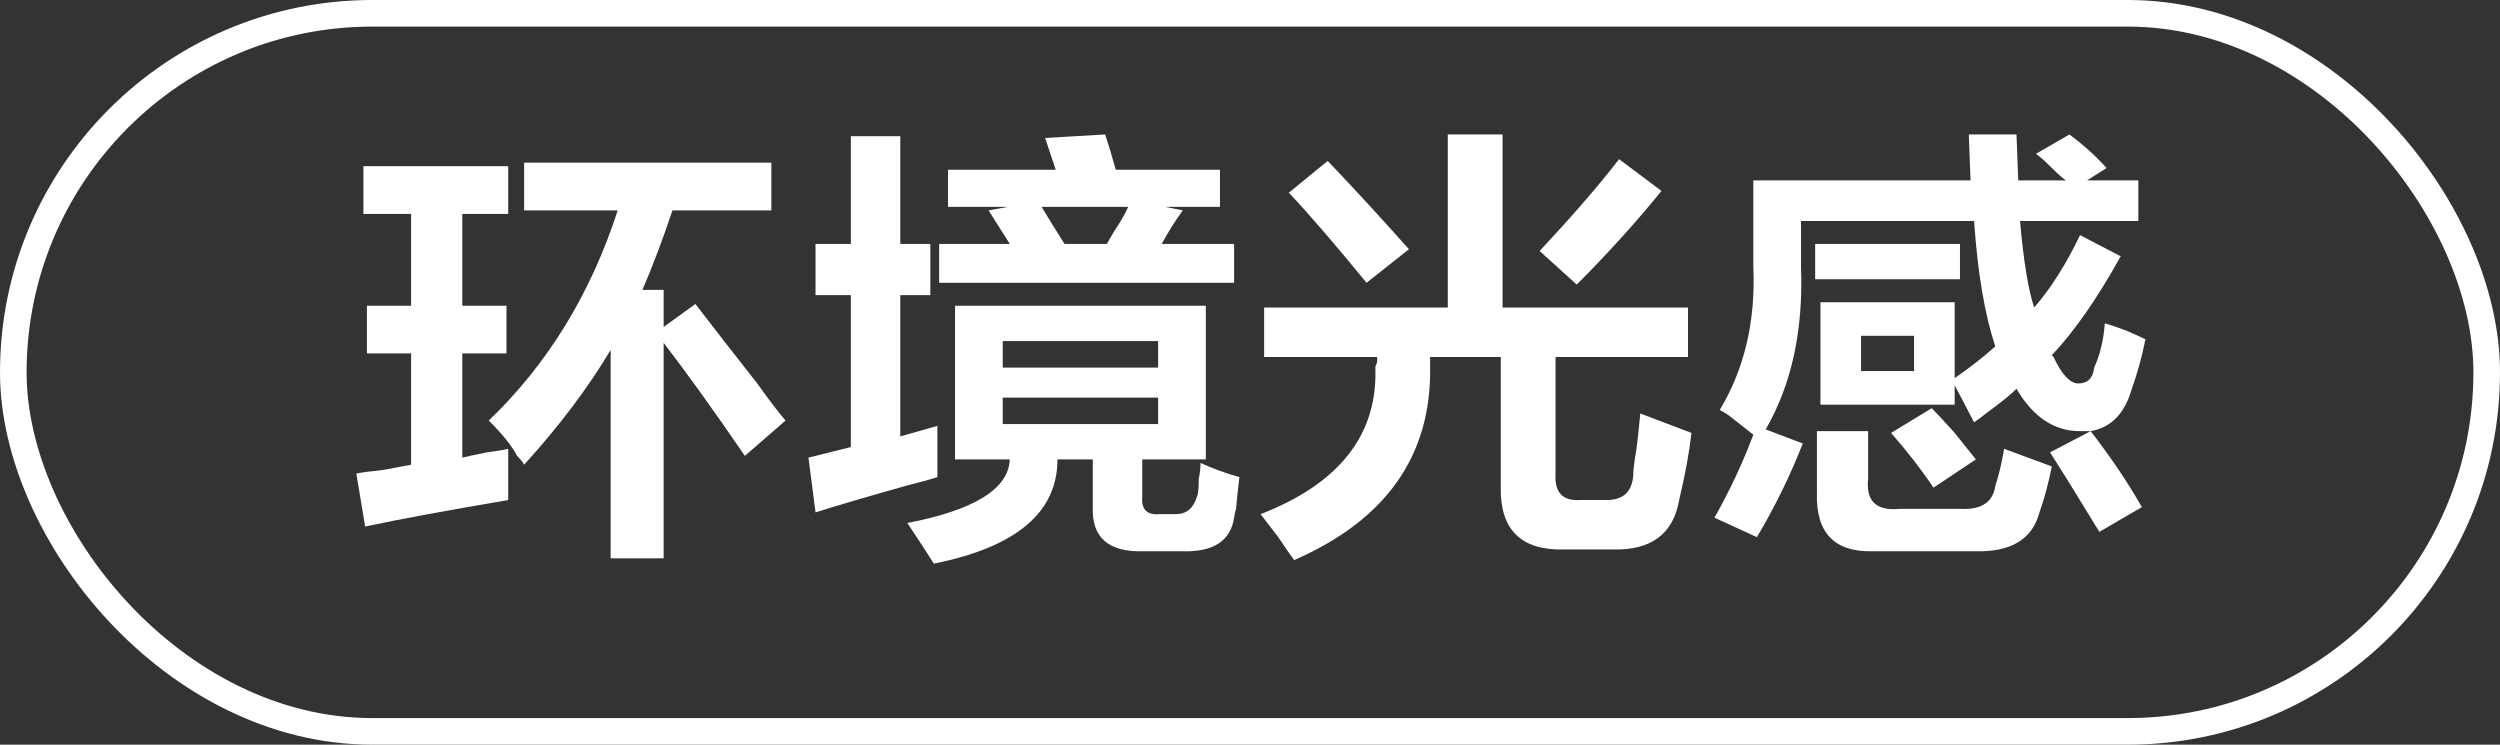 <?xml version="1.0" encoding="UTF-8"?>
<svg width="94px" height="28px" viewBox="0 0 94 28" version="1.1" xmlns="http://www.w3.org/2000/svg" xmlns:xlink="http://www.w3.org/1999/xlink">
    <rect x="0" y="0" width="94" height="28" fill="#333333" stroke="none"/>
    <title>环境光感</title>
    <g id="页面-1" stroke="none" stroke-width="1" fill="none" fill-rule="evenodd">
        <g id="环境光感">
            <g id="自然光ICON" stroke="#FFFFFF">
                <rect id="矩形" x="0.5" y="0.5" width="93" height="27" rx="13.5"></rect>
            </g>
            <g transform="translate(13.398, 5.055)" fill="#FFFFFF" fill-rule="nonzero" id="形状">
                <path d="M6.309,2.855 L6.309,1.062 L15.605,1.062 L15.605,2.855 L11.887,2.855 C11.533,3.918 11.156,4.914 10.758,5.844 L11.555,5.844 L11.555,7.238 L12.75,6.375 C13.326,7.128 14.1,8.124 15.074,9.363 C15.517,9.983 15.871,10.448 16.137,10.758 L14.609,12.086 C13.458,10.404 12.44,8.987 11.555,7.836 L11.555,15.938 L9.562,15.938 L9.562,8.102 C8.721,9.518 7.637,10.957 6.309,12.418 C6.264,12.329 6.176,12.219 6.043,12.086 C5.866,11.732 5.512,11.289 4.98,10.758 C7.194,8.633 8.81,5.999 9.828,2.855 L6.309,2.855 Z M0.266,2.988 L0.266,1.195 L5.711,1.195 L5.711,2.988 L3.984,2.988 L3.984,6.441 L5.645,6.441 L5.645,8.234 L3.984,8.234 L3.984,12.152 C4.161,12.108 4.471,12.042 4.914,11.953 C5.268,11.909 5.534,11.865 5.711,11.82 C5.711,12.529 5.711,13.171 5.711,13.746 C3.365,14.145 1.572,14.477 0.332,14.742 L0,12.75 C0.221,12.706 0.553,12.661 0.996,12.617 C1.483,12.529 1.837,12.462 2.059,12.418 L2.059,8.234 L0.398,8.234 L0.398,6.441 L2.059,6.441 L2.059,2.988 L0.266,2.988 Z"></path>
                <path d="M22.512,12.219 L22.512,6.441 L31.941,6.441 L31.941,12.219 L29.551,12.219 L29.551,13.613 C29.507,14.1 29.728,14.322 30.215,14.277 L30.812,14.277 C31.211,14.277 31.477,14.056 31.609,13.613 C31.654,13.525 31.676,13.303 31.676,12.949 C31.72,12.728 31.742,12.529 31.742,12.352 C32.229,12.573 32.716,12.75 33.203,12.883 C33.159,13.237 33.115,13.658 33.07,14.145 C33.07,14.056 33.048,14.145 33.004,14.41 C32.871,15.296 32.207,15.716 31.012,15.672 L29.617,15.672 C28.289,15.716 27.647,15.163 27.691,14.012 L27.691,12.219 L26.363,12.219 C26.363,14.211 24.814,15.517 21.715,16.137 C21.405,15.65 21.073,15.141 20.719,14.609 C23.242,14.122 24.526,13.326 24.57,12.219 L22.512,12.219 Z M22.246,2.723 L22.246,1.328 L26.297,1.328 C26.164,0.93 26.031,0.531 25.898,0.133 L28.156,0 C28.289,0.398 28.422,0.841 28.555,1.328 L32.473,1.328 L32.473,2.723 L30.414,2.723 L31.078,2.855 C30.812,3.21 30.547,3.63 30.281,4.117 L33.004,4.117 L33.004,5.578 L21.914,5.578 L21.914,4.117 L24.57,4.117 L23.773,2.855 L24.504,2.723 L22.246,2.723 Z M17.266,6.043 L17.266,4.117 L18.594,4.117 L18.594,0.066 L20.453,0.066 L20.453,4.117 L21.582,4.117 L21.582,6.043 L20.453,6.043 L20.453,11.355 L21.848,10.957 C21.848,11.621 21.848,12.263 21.848,12.883 C21.582,12.971 21.184,13.082 20.652,13.215 C19.236,13.613 18.107,13.945 17.266,14.211 L17,12.152 C17.531,12.02 18.062,11.887 18.594,11.754 L18.594,6.043 L17.266,6.043 Z M24.305,9.895 L24.305,10.891 L30.148,10.891 L30.148,9.895 L24.305,9.895 Z M24.305,7.77 L24.305,8.766 L30.148,8.766 L30.148,7.77 L24.305,7.77 Z M25.766,2.723 C26.031,3.165 26.319,3.63 26.629,4.117 L28.223,4.117 C28.267,4.029 28.355,3.874 28.488,3.652 C28.754,3.254 28.931,2.944 29.02,2.723 L25.766,2.723 Z"></path>
                <path d="M34.133,8.367 L34.133,6.508 L41.039,6.508 L41.039,0 L43.098,0 L43.098,6.508 L50.07,6.508 L50.07,8.367 L45.09,8.367 L45.09,12.75 C45.046,13.458 45.355,13.79 46.02,13.746 L47.016,13.746 C47.635,13.746 47.967,13.436 48.012,12.816 C48.012,12.684 48.034,12.462 48.078,12.152 C48.122,11.975 48.189,11.422 48.277,10.492 L50.203,11.223 C50.115,11.975 49.96,12.816 49.738,13.746 C49.517,15.03 48.676,15.65 47.215,15.605 L45.422,15.605 C43.784,15.65 42.987,14.853 43.031,13.215 L43.031,8.367 L40.375,8.367 C40.375,8.5 40.375,8.633 40.375,8.766 C40.419,12.086 38.715,14.499 35.262,16.004 C35.129,15.827 34.93,15.539 34.664,15.141 C34.354,14.742 34.133,14.454 34,14.277 C36.966,13.126 38.405,11.289 38.316,8.766 C38.316,8.721 38.339,8.655 38.383,8.566 C38.383,8.478 38.383,8.411 38.383,8.367 L34.133,8.367 Z M45.887,5.645 L44.492,4.383 C45.732,3.055 46.728,1.904 47.48,0.93 L49.074,2.125 C48.1,3.32 47.038,4.493 45.887,5.645 Z M37.984,5.578 C36.789,4.117 35.815,2.988 35.062,2.191 L36.523,0.996 C37.497,2.014 38.516,3.121 39.578,4.316 L37.984,5.578 Z"></path>
                <path d="M65.543,14.941 C65.454,14.809 65.344,14.632 65.211,14.41 C64.591,13.392 64.082,12.573 63.684,11.953 L65.211,11.156 C65.078,11.156 64.945,11.156 64.812,11.156 C63.839,11.156 63.042,10.625 62.422,9.562 C62.201,9.784 61.846,10.072 61.359,10.426 C61.138,10.603 60.961,10.736 60.828,10.824 L60.098,9.43 L60.098,10.16 L55.051,10.16 L55.051,6.309 L60.098,6.309 L60.098,9.164 C60.673,8.766 61.182,8.367 61.625,7.969 C61.227,6.773 60.961,5.202 60.828,3.254 L54.32,3.254 L54.32,4.98 C54.409,7.371 53.966,9.408 52.992,11.09 L54.387,11.621 C53.9,12.861 53.324,14.034 52.66,15.141 L51.066,14.41 C51.642,13.392 52.129,12.352 52.527,11.289 C52.306,11.112 51.996,10.868 51.598,10.559 C51.465,10.47 51.354,10.404 51.266,10.359 C52.195,8.81 52.616,7.017 52.527,4.98 L52.527,1.727 L60.695,1.727 L60.629,0 L62.422,0 L62.488,1.727 L64.281,1.727 C64.148,1.638 63.949,1.461 63.684,1.195 C63.462,0.974 63.285,0.819 63.152,0.73 L64.414,0 C64.945,0.398 65.41,0.819 65.809,1.262 L65.078,1.727 L67.004,1.727 L67.004,3.254 L62.555,3.254 C62.688,4.759 62.865,5.844 63.086,6.508 C63.706,5.799 64.281,4.892 64.812,3.785 L66.34,4.582 C65.454,6.176 64.591,7.415 63.75,8.301 L63.816,8.367 C64.126,9.031 64.436,9.363 64.746,9.363 C65.1,9.363 65.299,9.164 65.344,8.766 C65.565,8.279 65.698,7.725 65.742,7.105 C65.919,7.15 66.185,7.238 66.539,7.371 C66.849,7.504 67.092,7.615 67.27,7.703 C67.137,8.367 66.96,9.009 66.738,9.629 C66.473,10.514 65.964,11.023 65.211,11.156 C65.964,12.13 66.605,13.082 67.137,14.012 L65.543,14.941 Z M57.043,15.672 C55.582,15.716 54.874,14.986 54.918,13.48 L54.918,11.156 L56.844,11.156 L56.844,12.949 C56.755,13.79 57.154,14.167 58.039,14.078 L60.297,14.078 C61.094,14.122 61.536,13.835 61.625,13.215 C61.758,12.816 61.868,12.352 61.957,11.82 L63.75,12.484 C63.617,13.148 63.462,13.724 63.285,14.211 C63.02,15.229 62.201,15.716 60.828,15.672 L57.043,15.672 Z M54.852,5.445 L54.852,4.117 L60.297,4.117 L60.297,5.445 L54.852,5.445 Z M59.301,13.281 C58.858,12.617 58.327,11.931 57.707,11.223 L59.234,10.293 C59.456,10.514 59.743,10.824 60.098,11.223 C60.452,11.665 60.717,11.997 60.895,12.219 L59.301,13.281 Z M56.578,7.57 L56.578,8.898 L58.57,8.898 L58.57,7.57 L56.578,7.57 Z"></path>
            </g>
        </g>
    </g>
</svg>